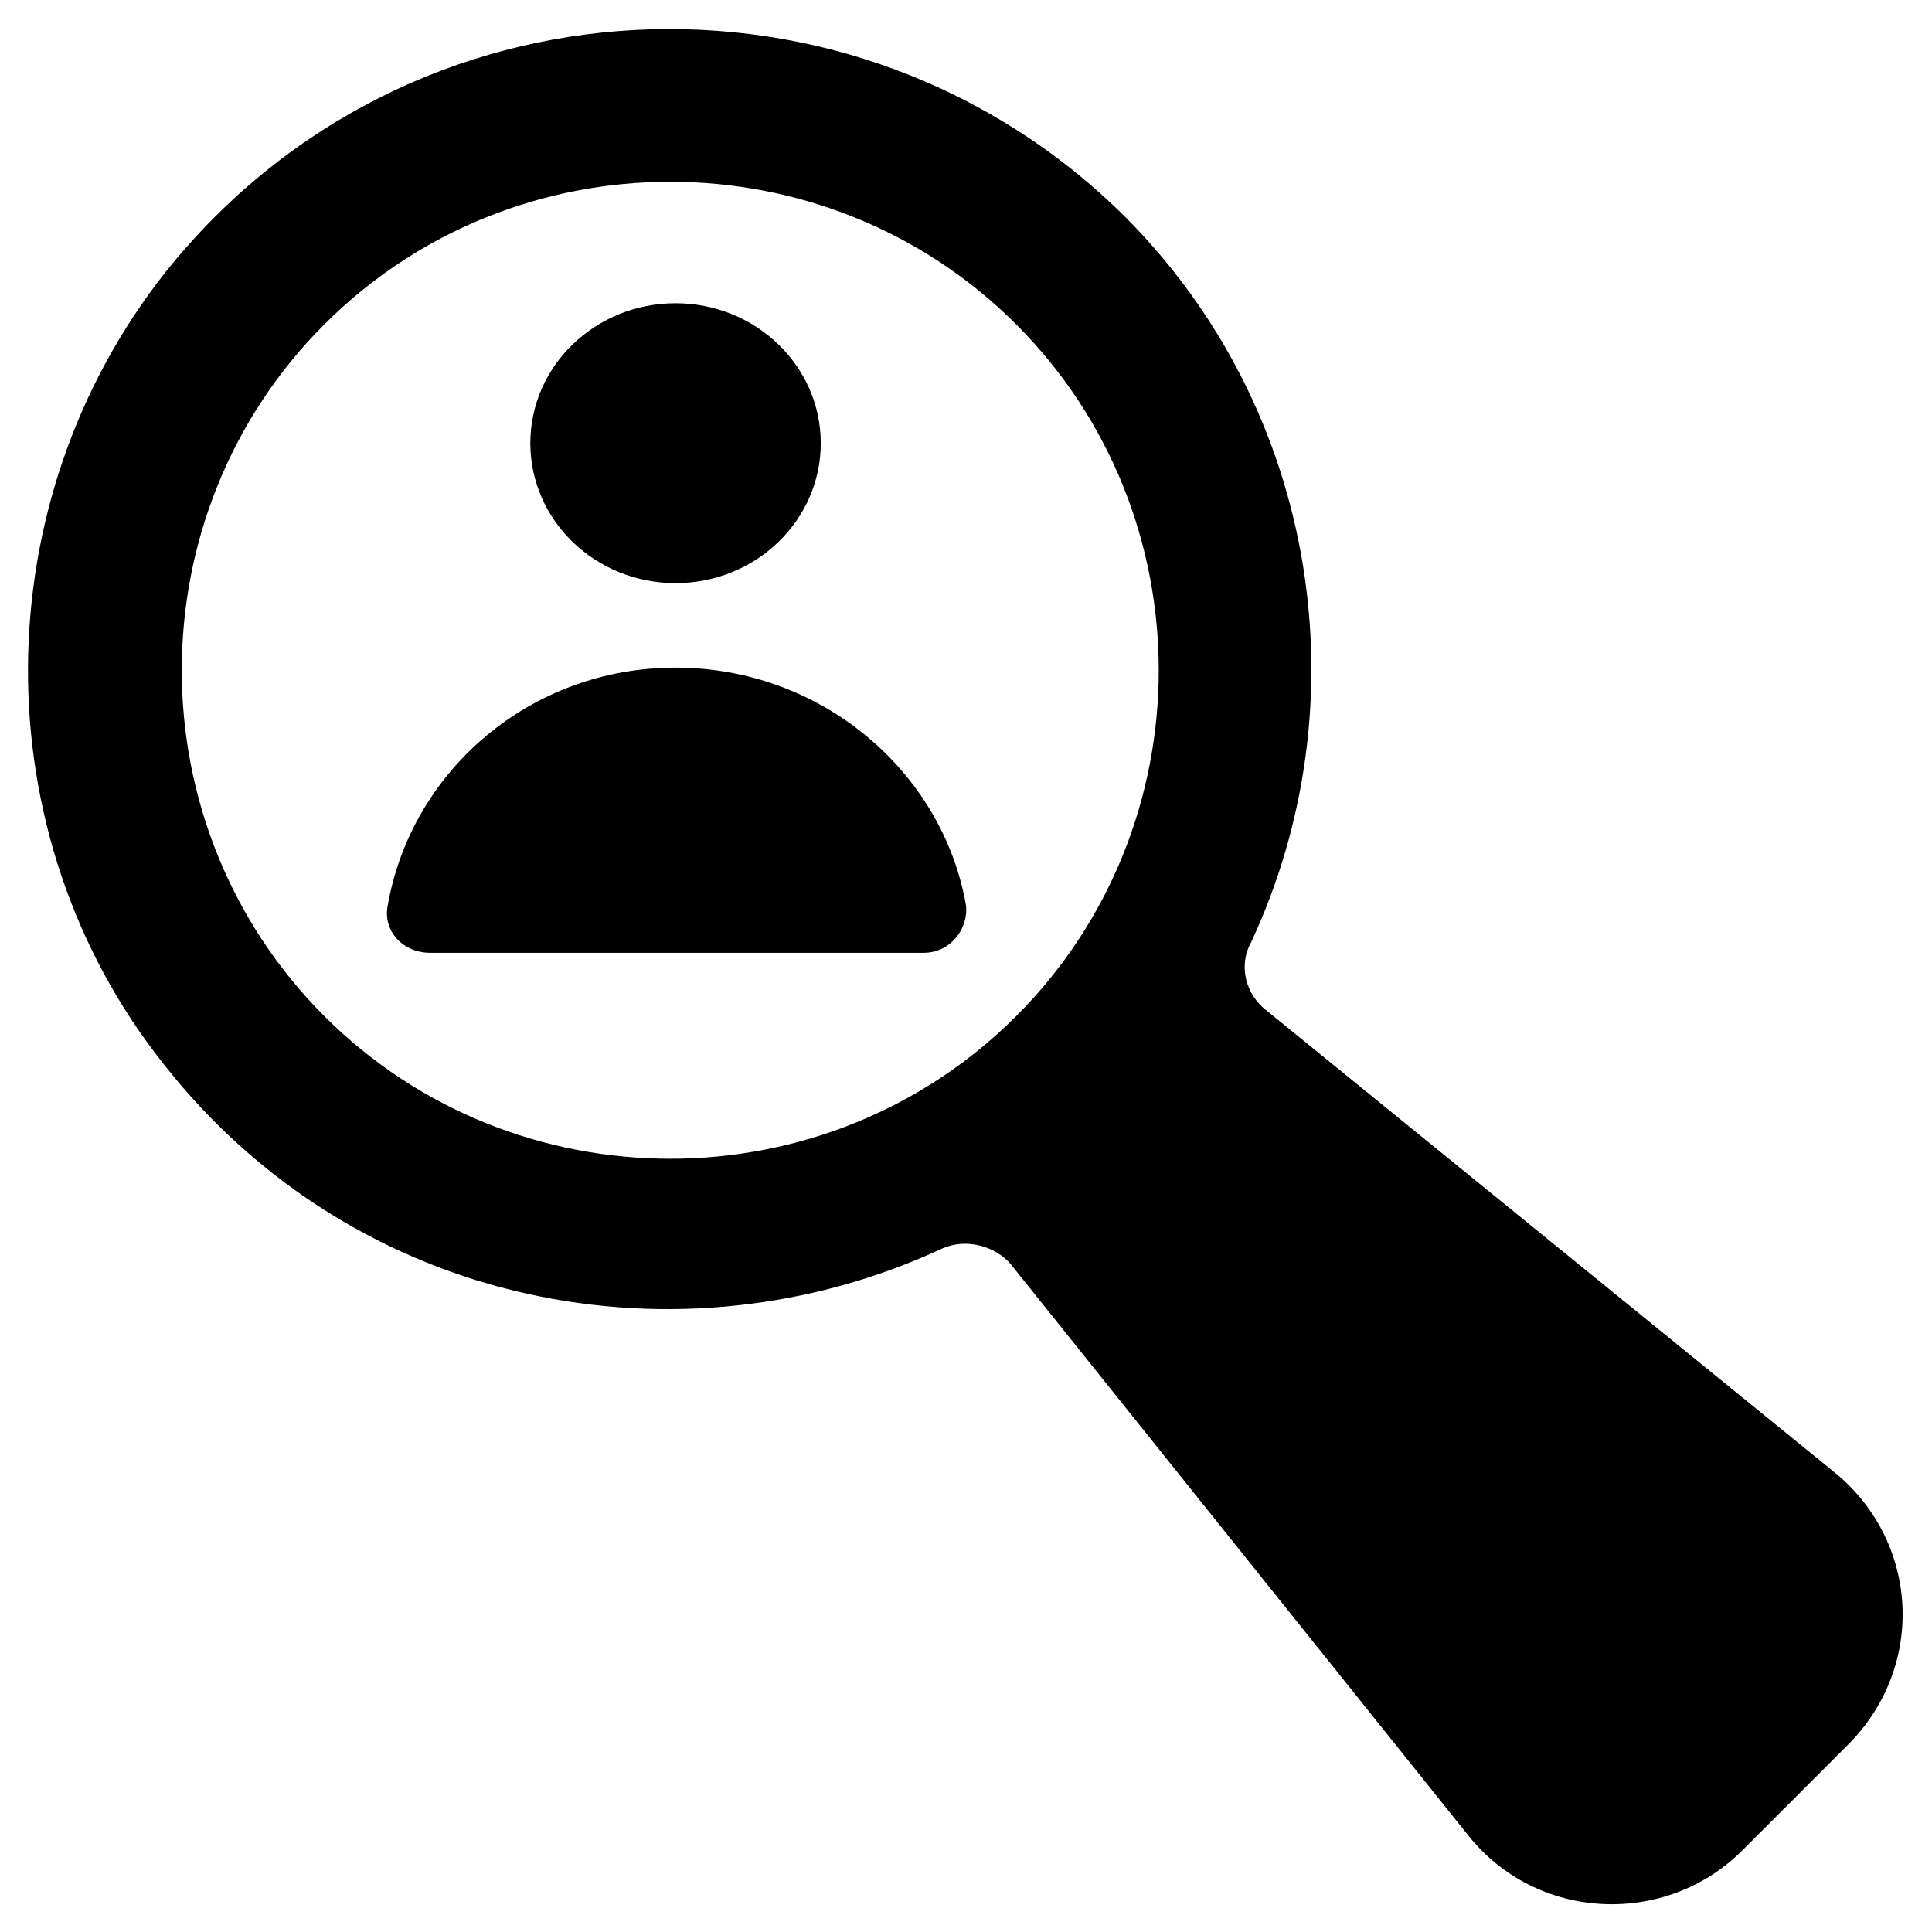 <?xml version="1.0" encoding="UTF-8"?>
<!-- Uploaded to: ICON Repo, www.svgrepo.com, Generator: ICON Repo Mixer Tools -->
<svg fill="#000000" width="800px" height="800px" version="1.1" viewBox="144 144 512 512" xmlns="http://www.w3.org/2000/svg">
 <g>
  <path d="m441.98 201.27c-71.375-70.672-189.63-65.773-254 14.695-48.281 60.879-48.98 149.04-0.699 209.92 51.082 65.074 137.15 81.168 206.42 48.98 6.297-2.801 13.996-0.699 18.191 4.199l121.05 151.14c18.191 23.09 52.48 24.492 72.773 4.199l27.988-27.988c20.992-20.992 18.895-54.578-4.199-72.773l-149.74-121.75c-5.598-4.199-7.695-11.895-4.199-18.191 29.387-62.977 18.191-140.65-33.586-192.43zm-28.691 212.02c-50.383 50.383-132.95 50.383-183.33 0-50.383-50.383-50.383-132.95 0-183.33 50.383-50.383 132.95-50.383 183.33 0 50.383 50.383 50.383 132.95 0 183.33z"/>
  <path d="m361.51 261.45c0 20.484-17.23 37.086-38.484 37.086s-38.484-16.602-38.484-37.086c0-20.48 17.23-37.086 38.484-37.086s38.484 16.605 38.484 37.086"/>
  <path d="m323.03 320.93c-38.484 0-69.973 27.289-76.27 62.977-1.398 6.996 4.199 12.594 11.195 12.594h130.85c6.996 0 11.895-6.297 11.195-12.594-6.301-35.688-38.488-62.977-76.973-62.977z"/>
 </g>
</svg>